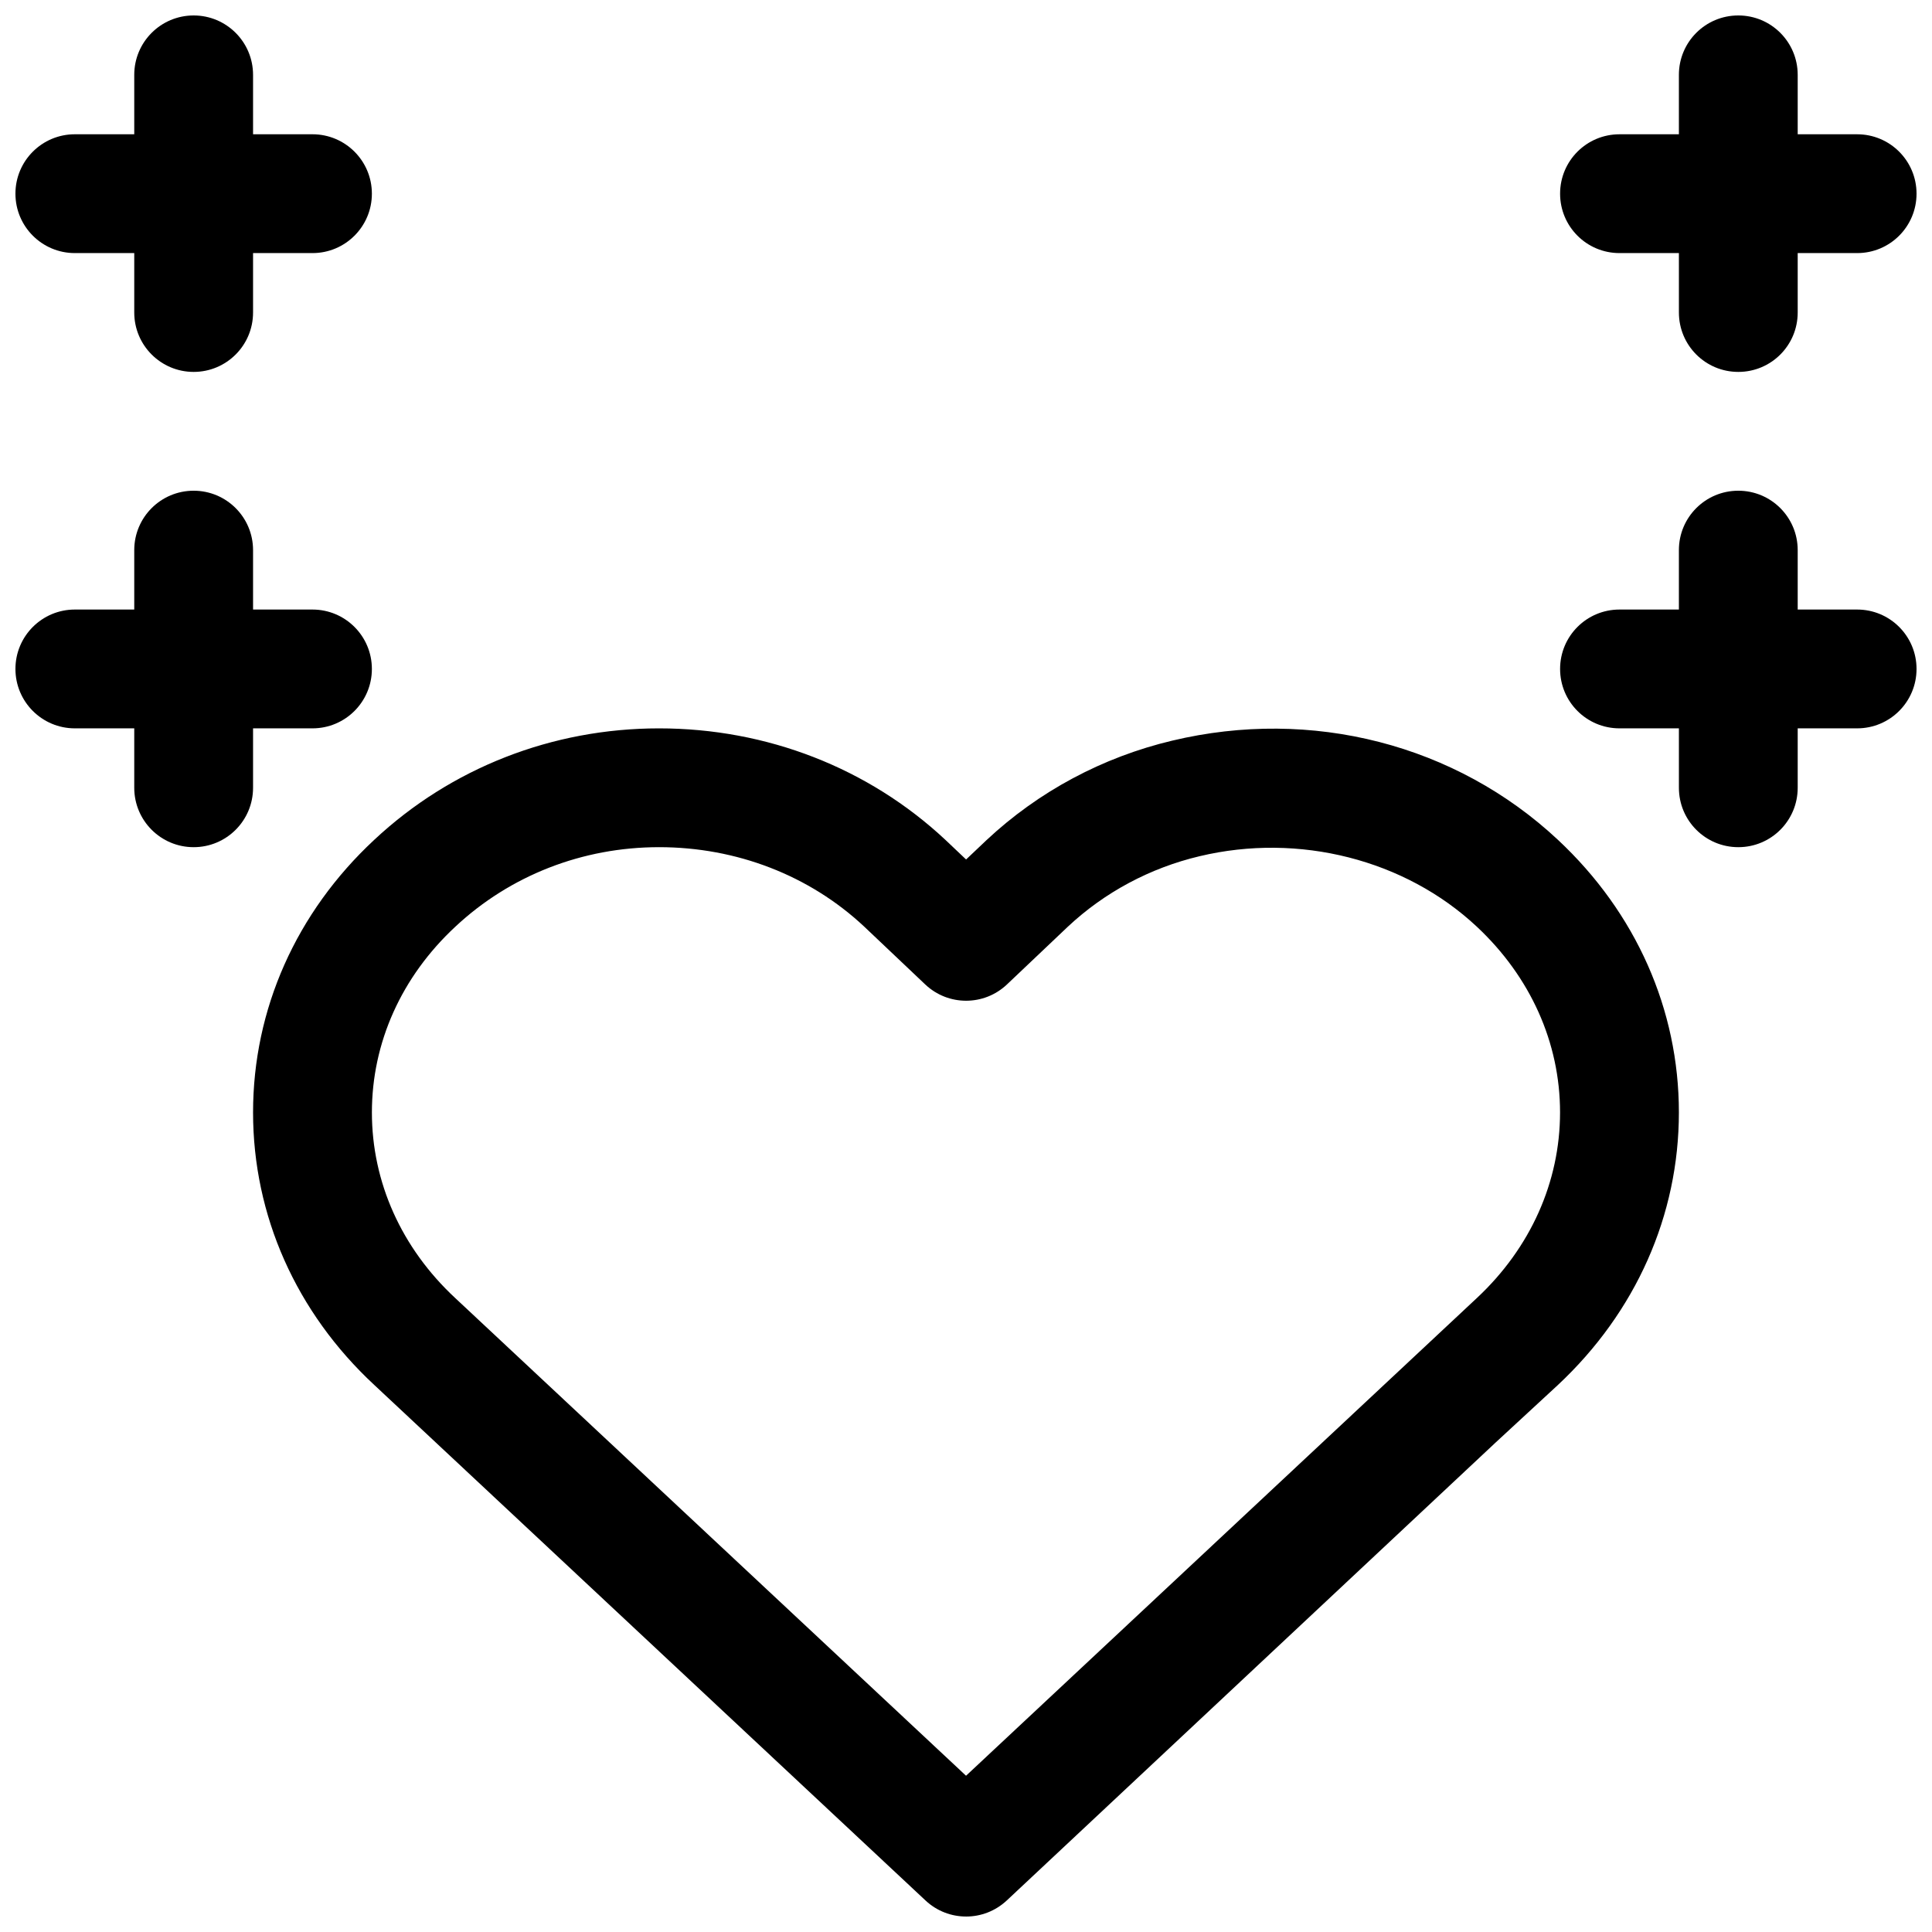 <?xml version="1.0" encoding="UTF-8"?>
<!-- Uploaded to: ICON Repo, www.iconrepo.com, Generator: ICON Repo Mixer Tools -->
<svg width="800px" height="800px" version="1.1" viewBox="144 144 512 512" xmlns="http://www.w3.org/2000/svg">
 <defs>
  <clipPath id="g">
   <path d="m211 337h378v314.9h-378z"/>
  </clipPath>
  <clipPath id="f">
   <path d="m588 148.09h33v94.906h-33z"/>
  </clipPath>
  <clipPath id="e">
   <path d="m557 179h94.902v33h-94.902z"/>
  </clipPath>
  <clipPath id="d">
   <path d="m557 305h94.902v33h-94.902z"/>
  </clipPath>
  <clipPath id="c">
   <path d="m179 148.09h33v94.906h-33z"/>
  </clipPath>
  <clipPath id="b">
   <path d="m148.09 179h94.906v33h-94.906z"/>
  </clipPath>
  <clipPath id="a">
   <path d="m148.09 305h94.906v33h-94.906z"/>
  </clipPath>
 </defs>
 <g clip-path="url(#g)">
  <path d="m400.03 651.9c-3.871 0-7.731-1.418-10.754-4.25l-146.11-136.64c-20.688-19.223-32.102-44.883-32.102-72.199 0-27.332 11.414-52.996 32.133-72.266 20.34-19.02 47.137-29.52 75.445-29.52 28.574 0 55.527 10.5 75.902 29.551l5.481 5.195 5.414-5.133c13.777-12.895 30.766-21.98 49.184-26.355 37-8.848 75.211 0.992 102.26 26.293 20.656 19.316 32.039 44.949 32.039 72.219s-11.383 52.898-32.055 72.234l-16.516 15.258-129.56 121.37c-3.035 2.828-6.894 4.246-10.766 4.246zm-81.383-283.39c-20.277 0-39.438 7.477-53.969 21.066-14.281 13.27-22.121 30.73-22.121 49.23 0 18.484 7.84 35.945 22.074 49.184l135.38 126.6 135.41-126.63c14.168-13.242 22.008-30.734 22.008-49.168 0-18.453-7.84-35.914-22.059-49.215-19.004-17.789-47.152-24.953-73.461-18.672-13.113 3.102-25.176 9.555-34.891 18.656l-16.168 15.336c-6.078 5.746-15.57 5.746-21.648 0l-16.23-15.383c-14.469-13.527-33.785-21.004-54.332-21.004z"/>
 </g>
 <g clip-path="url(#f)">
  <path d="m604.67 242.56c-8.707 0-15.742-7.039-15.742-15.742l-0.004-62.98c0-8.707 7.039-15.742 15.742-15.742 8.707 0 15.742 7.039 15.742 15.742v62.977c0.004 8.707-7.031 15.746-15.738 15.746z"/>
 </g>
 <g clip-path="url(#e)">
  <path d="m636.16 211.07h-62.977c-8.707 0-15.742-7.039-15.742-15.742 0-8.707 7.039-15.742 15.742-15.742h62.977c8.707 0 15.742 7.039 15.742 15.742s-7.035 15.742-15.742 15.742z"/>
 </g>
 <path d="m604.67 368.51c-8.707 0-15.742-7.039-15.742-15.742l-0.004-62.98c0-8.707 7.039-15.742 15.742-15.742 8.707 0 15.742 7.039 15.742 15.742v62.977c0.004 8.707-7.031 15.746-15.738 15.746z"/>
 <g clip-path="url(#d)">
  <path d="m636.16 337.02h-62.977c-8.707 0-15.742-7.039-15.742-15.742 0-8.707 7.039-15.742 15.742-15.742h62.977c8.707 0 15.742 7.039 15.742 15.742s-7.035 15.742-15.742 15.742z"/>
 </g>
 <g clip-path="url(#c)">
  <path d="m195.32 242.56c-8.688 0-15.742-7.039-15.742-15.746v-62.977c0-8.707 7.055-15.742 15.742-15.742 8.691 0 15.742 7.039 15.742 15.742v62.977c0.004 8.707-7.051 15.746-15.742 15.746z"/>
 </g>
 <g clip-path="url(#b)">
  <path d="m226.81 211.07h-62.977c-8.688 0-15.742-7.039-15.742-15.746s7.055-15.742 15.742-15.742h62.977c8.691 0 15.742 7.039 15.742 15.742 0.004 8.707-7.051 15.746-15.742 15.746z"/>
 </g>
 <path d="m195.32 368.51c-8.691 0-15.742-7.039-15.742-15.742v-62.98c0-8.707 7.055-15.742 15.742-15.742 8.691 0 15.742 7.039 15.742 15.742v62.977c0.004 8.707-7.051 15.746-15.742 15.746z"/>
 <g clip-path="url(#a)">
  <path d="m226.81 337.02h-62.977c-8.691 0-15.742-7.039-15.742-15.742 0-8.707 7.055-15.742 15.742-15.742h62.977c8.691 0 15.742 7.039 15.742 15.742 0.004 8.703-7.051 15.742-15.742 15.742z"/>
 </g>
</svg>